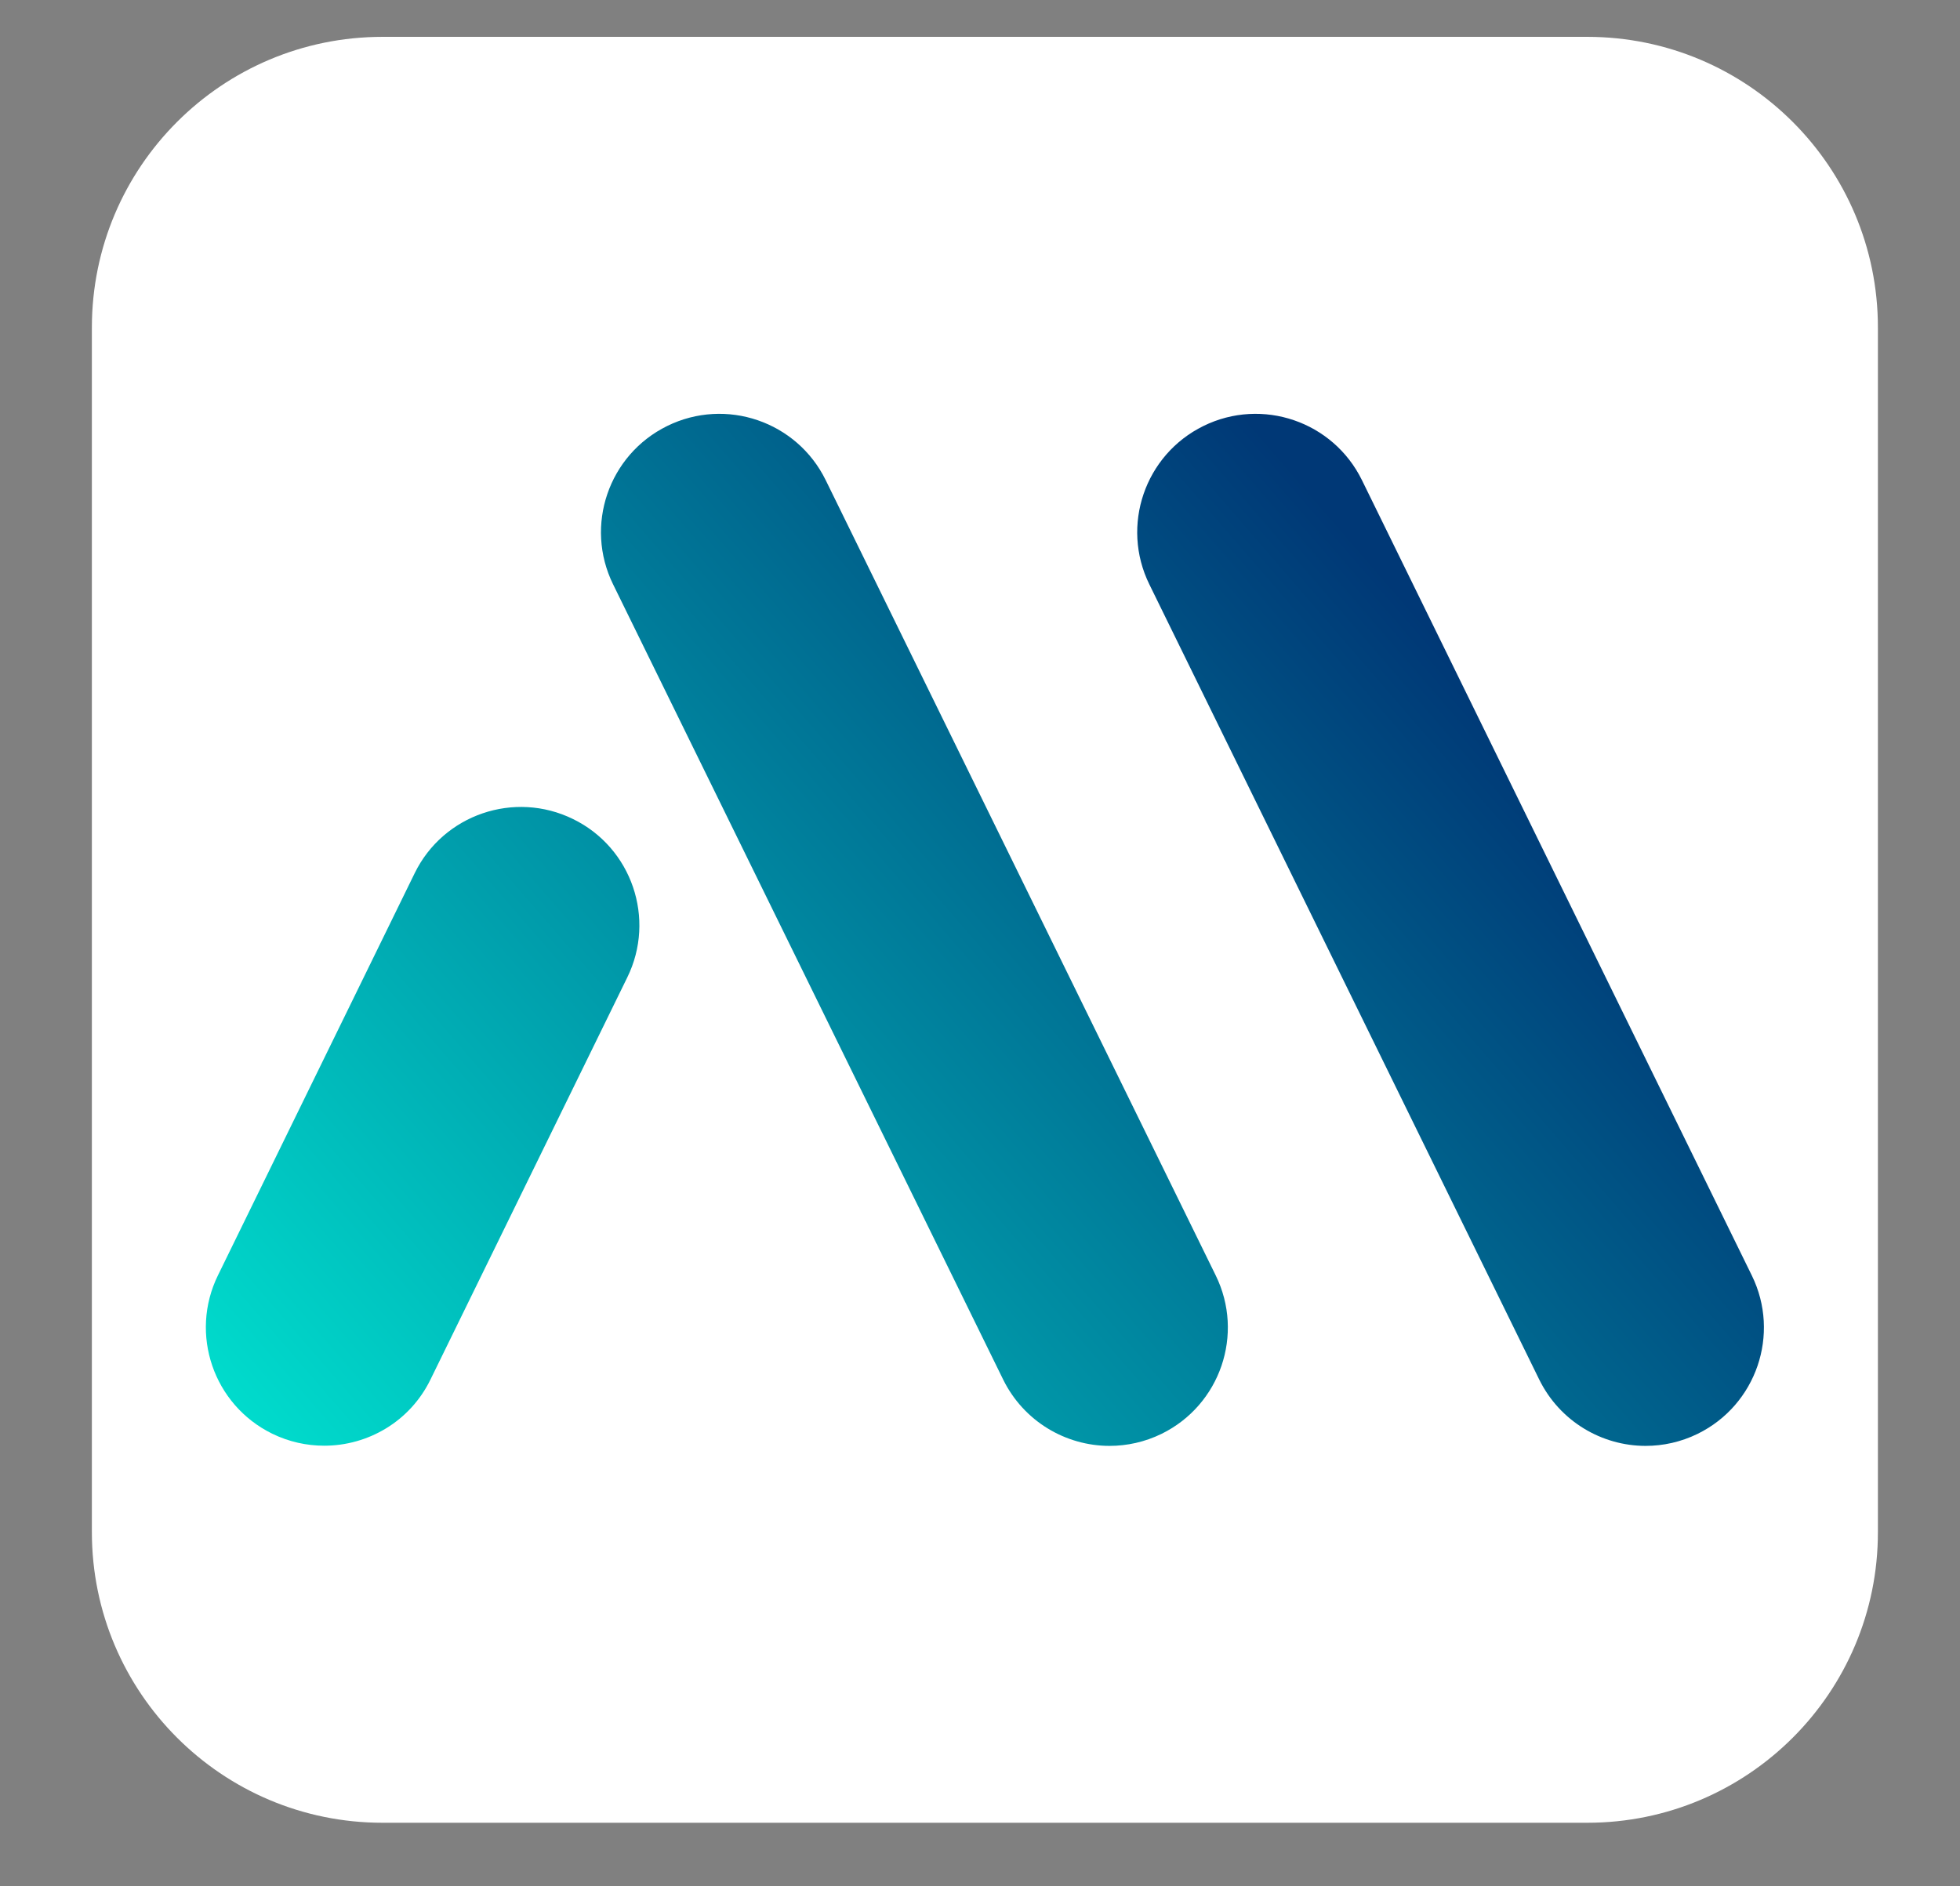 <?xml version="1.0" encoding="utf-8"?>
<!-- Generator: Adobe Illustrator 26.5.0, SVG Export Plug-In . SVG Version: 6.00 Build 0)  -->
<svg version="1.1" id="Calque_1" xmlns="http://www.w3.org/2000/svg" xmlns:xlink="http://www.w3.org/1999/xlink" x="0px" y="0px"
	 viewBox="0 0 1122.1 1080" style="enable-background:new 0 0 1122.1 1080;" xml:space="preserve">
<rect x="0" y="0" width="1122.1" height="1080" fill="#808080" stroke="none"/>
<style type="text/css">
	.st0{fill:#FFFFFF;}
	.st1{fill:url(#SVGID_1_);}
	.st2{fill:url(#SVGID_00000070109193148760137250000013357440036717923470_);}
	.st3{fill:url(#SVGID_00000048478263810488057460000013432459171246060708_);}
</style>
<g>
	<path class="st0" d="M908.7,1043.7H219c-91.9,0-166.4-74.5-166.4-166.4V187.5c0-91.9,74.5-166.4,166.4-166.4h689.7
		c91.9,0,166.4,74.5,166.4,166.4v689.7C1075.2,969.2,1000.6,1043.7,908.7,1043.7z"/>
	<g>
		<linearGradient id="SVGID_1_" gradientUnits="userSpaceOnUse" x1="102.947" y1="765.301" x2="714.853" y2="235.714">
			<stop  offset="0" style="stop-color:#00DBCC"/>
			<stop  offset="0.997" style="stop-color:#003876"/>
		</linearGradient>
		<path class="st1" d="M155.8,820.9c9.6,4.7,19.8,6.9,29.8,6.9c25.1,0,49.2-13.9,60.9-38l112.6-230.1c16.5-33.6,2.6-74.3-31-90.7
			c-33.6-16.5-74.3-2.6-90.7,31L124.8,730.2C108.3,763.8,122.2,804.4,155.8,820.9z"/>
		
			<linearGradient id="SVGID_00000180349548385169414940000008063089381309166255_" gradientUnits="userSpaceOnUse" x1="167.804" y1="840.24" x2="779.71" y2="310.653">
			<stop  offset="0" style="stop-color:#00DBCC"/>
			<stop  offset="0.997" style="stop-color:#003876"/>
		</linearGradient>
		<path style="fill:url(#SVGID_00000180349548385169414940000008063089381309166255_);" d="M574.3,789.9c11.8,24,35.9,38,60.9,38
			c10,0,20.2-2.2,29.8-6.9c33.6-16.5,47.5-57.1,31-90.7L472.7,274.9c-16.5-33.6-57.1-47.5-90.7-31c-33.6,16.5-47.5,57.1-31,90.7
			L574.3,789.9z"/>
		
			<linearGradient id="SVGID_00000077285064969172564570000010655785712290982837_" gradientUnits="userSpaceOnUse" x1="299.26" y1="992.129" x2="911.166" y2="462.542">
			<stop  offset="0" style="stop-color:#00DBCC"/>
			<stop  offset="0.997" style="stop-color:#003876"/>
		</linearGradient>
		<path style="fill:url(#SVGID_00000077285064969172564570000010655785712290982837_);" d="M881.2,789.9c11.8,24,35.9,38,60.9,38
			c10,0,20.2-2.2,29.8-6.9c33.6-16.5,47.5-57.1,31-90.7L779.7,274.9c-16.5-33.6-57.1-47.5-90.7-31c-33.6,16.5-47.5,57.1-31,90.7
			L881.2,789.9z"/>
	</g>
</g>
</svg>
